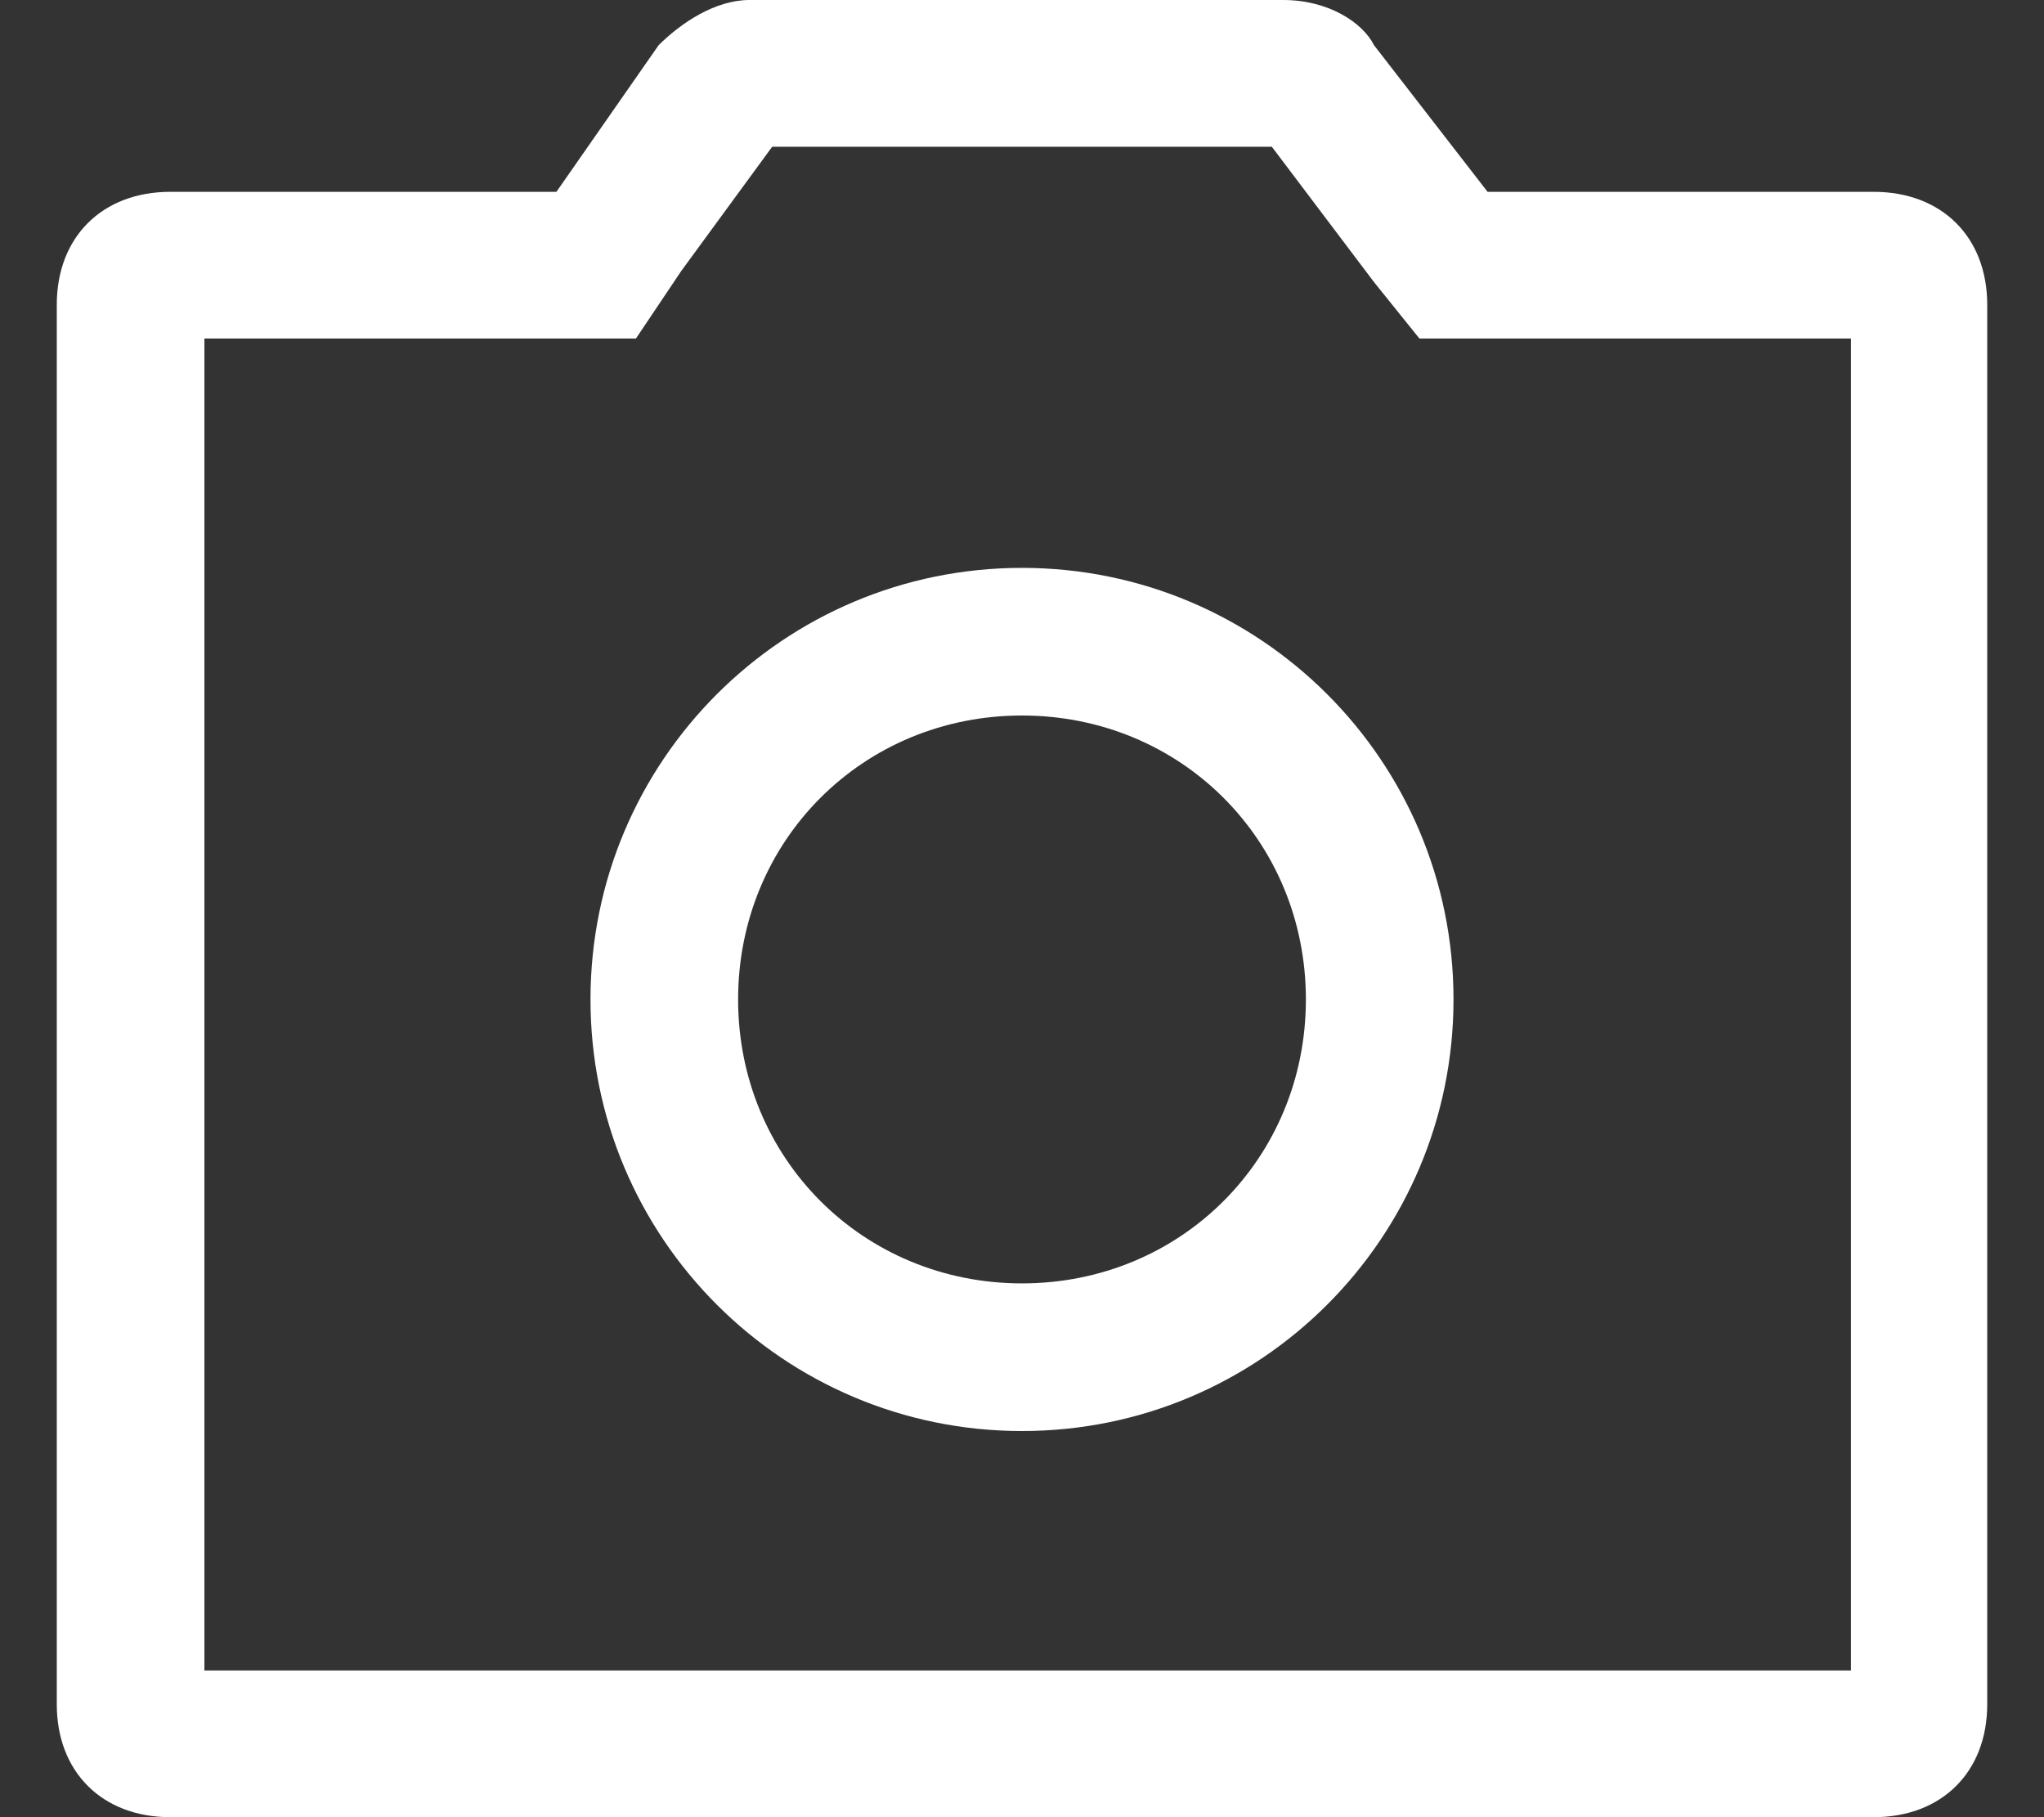 <svg width="18" height="16" viewBox="0 0 18 16" fill="none" xmlns="http://www.w3.org/2000/svg">
<rect x="0" y="0" width="18" height="16" fill="#333333" stroke="none"/>
<path fill-rule="evenodd" clip-rule="evenodd" d="M9 5C6.9 5 5.2 6.7 5.2 8.8C5.2 10.9 6.9 12.6 9 12.6C11.1 12.6 12.8 10.9 12.8 8.8C12.8 6.7 11.1 5 9 5ZM9 6.3C10.4 6.3 11.5 7.4 11.5 8.8C11.5 10.2 10.4 11.3 9 11.3C7.6 11.3 6.5 10.2 6.5 8.8C6.5 7.4 7.6 6.3 9 6.3Z" fill="white"/>
<path fill-rule="evenodd" clip-rule="evenodd" d="M11.3 0H6.6C6.3 0 6 0.199 5.8 0.398L4.9 1.689H1.5C0.9 1.689 0.5 2.087 0.5 2.683V15.006C0.5 15.602 0.9 16 1.5 16H16.5C17.1 16 17.5 15.602 17.5 15.006V2.683C17.5 2.087 17.1 1.689 16.5 1.689H13.1L12.1 0.398C12 0.199 11.7 0 11.3 0ZM11.2 1.292L12.1 2.484L12.5 2.981H16.3V14.708H1.8V2.981H5.6L6 2.385L6.8 1.292H11.2Z" fill="white"/>
</svg>
